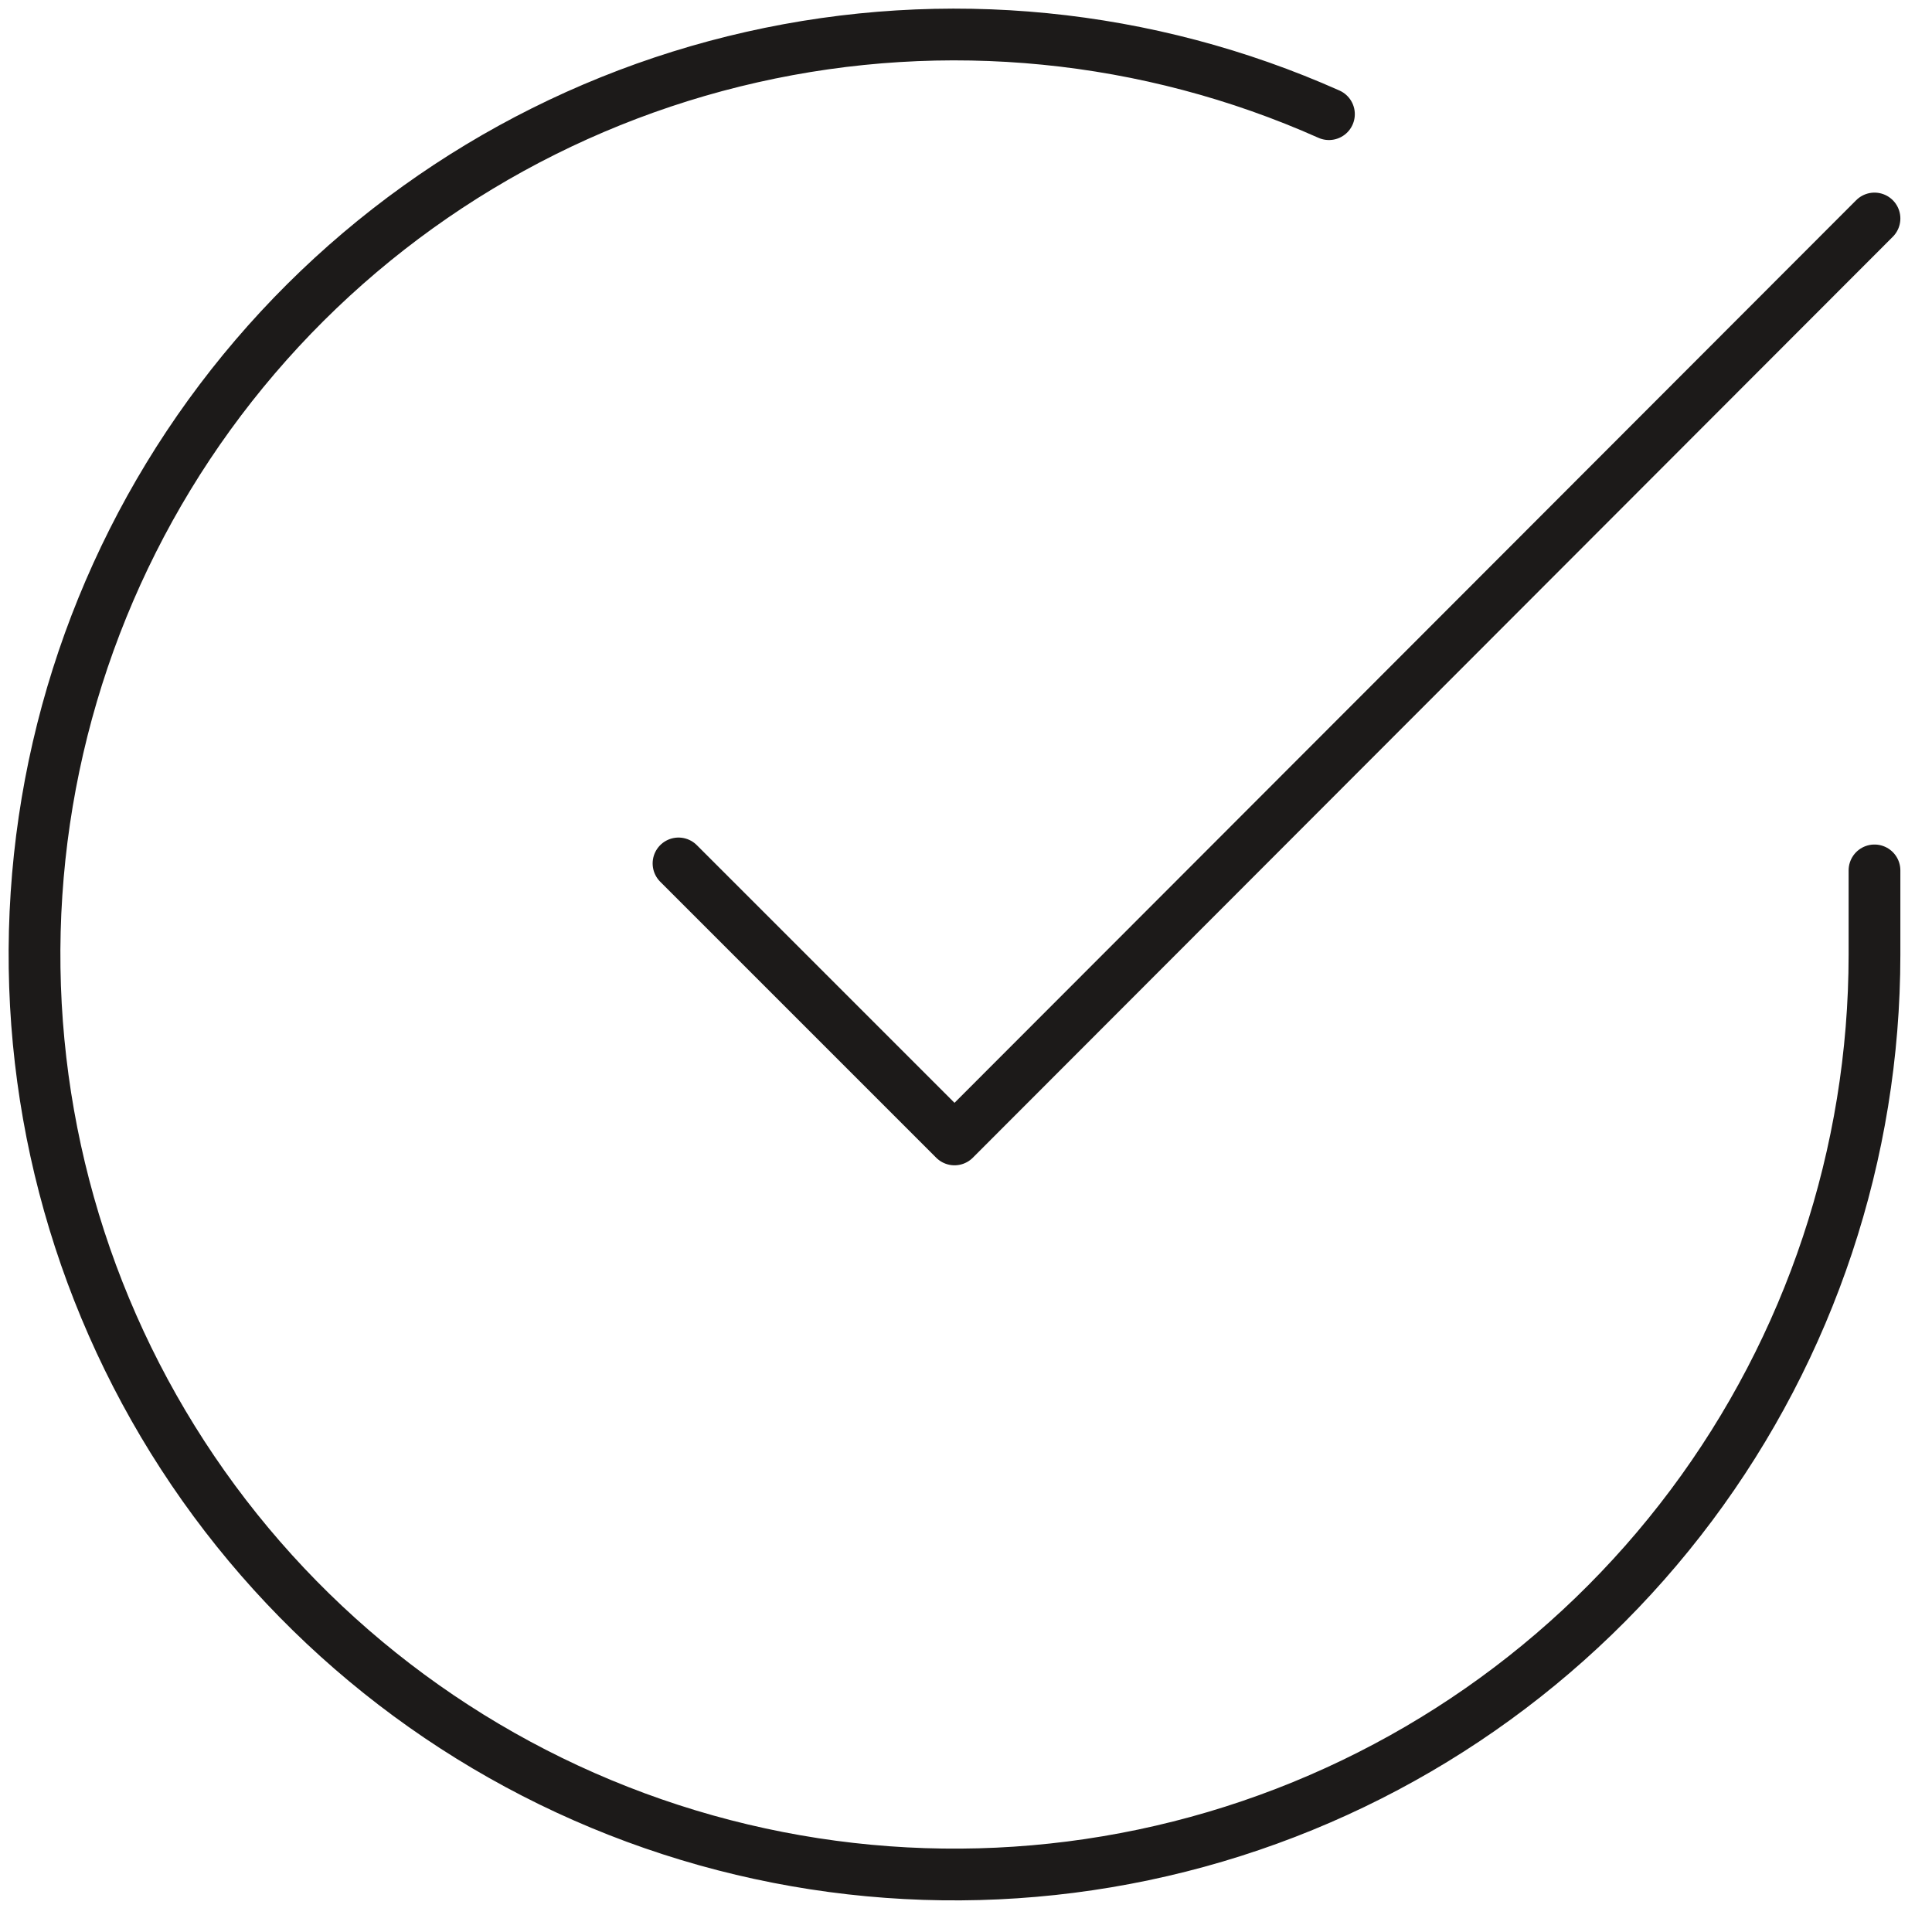<?xml version="1.0" encoding="utf-8"?>
<svg xmlns="http://www.w3.org/2000/svg" fill="none" height="100%" overflow="visible" preserveAspectRatio="none" style="display: block;" viewBox="0 0 56 56" width="100%">
<path d="M54.333 25.229V27.682C54.33 33.432 52.468 39.028 49.025 43.633C45.582 48.239 40.742 51.608 35.228 53.239C29.713 54.87 23.819 54.674 18.425 52.681C13.031 50.688 8.426 47.005 5.296 42.181C2.166 37.357 0.679 31.65 1.058 25.912C1.436 20.174 3.659 14.712 7.395 10.341C11.132 5.969 16.181 2.923 21.79 1.656C27.399 0.388 33.267 0.968 38.52 3.309M54.333 6.333L27.667 33.027L19.667 25.027" id="Icon" stroke="#1C1A19" stroke-linecap="round" stroke-linejoin="round" stroke-width="1.5"/>
</svg>